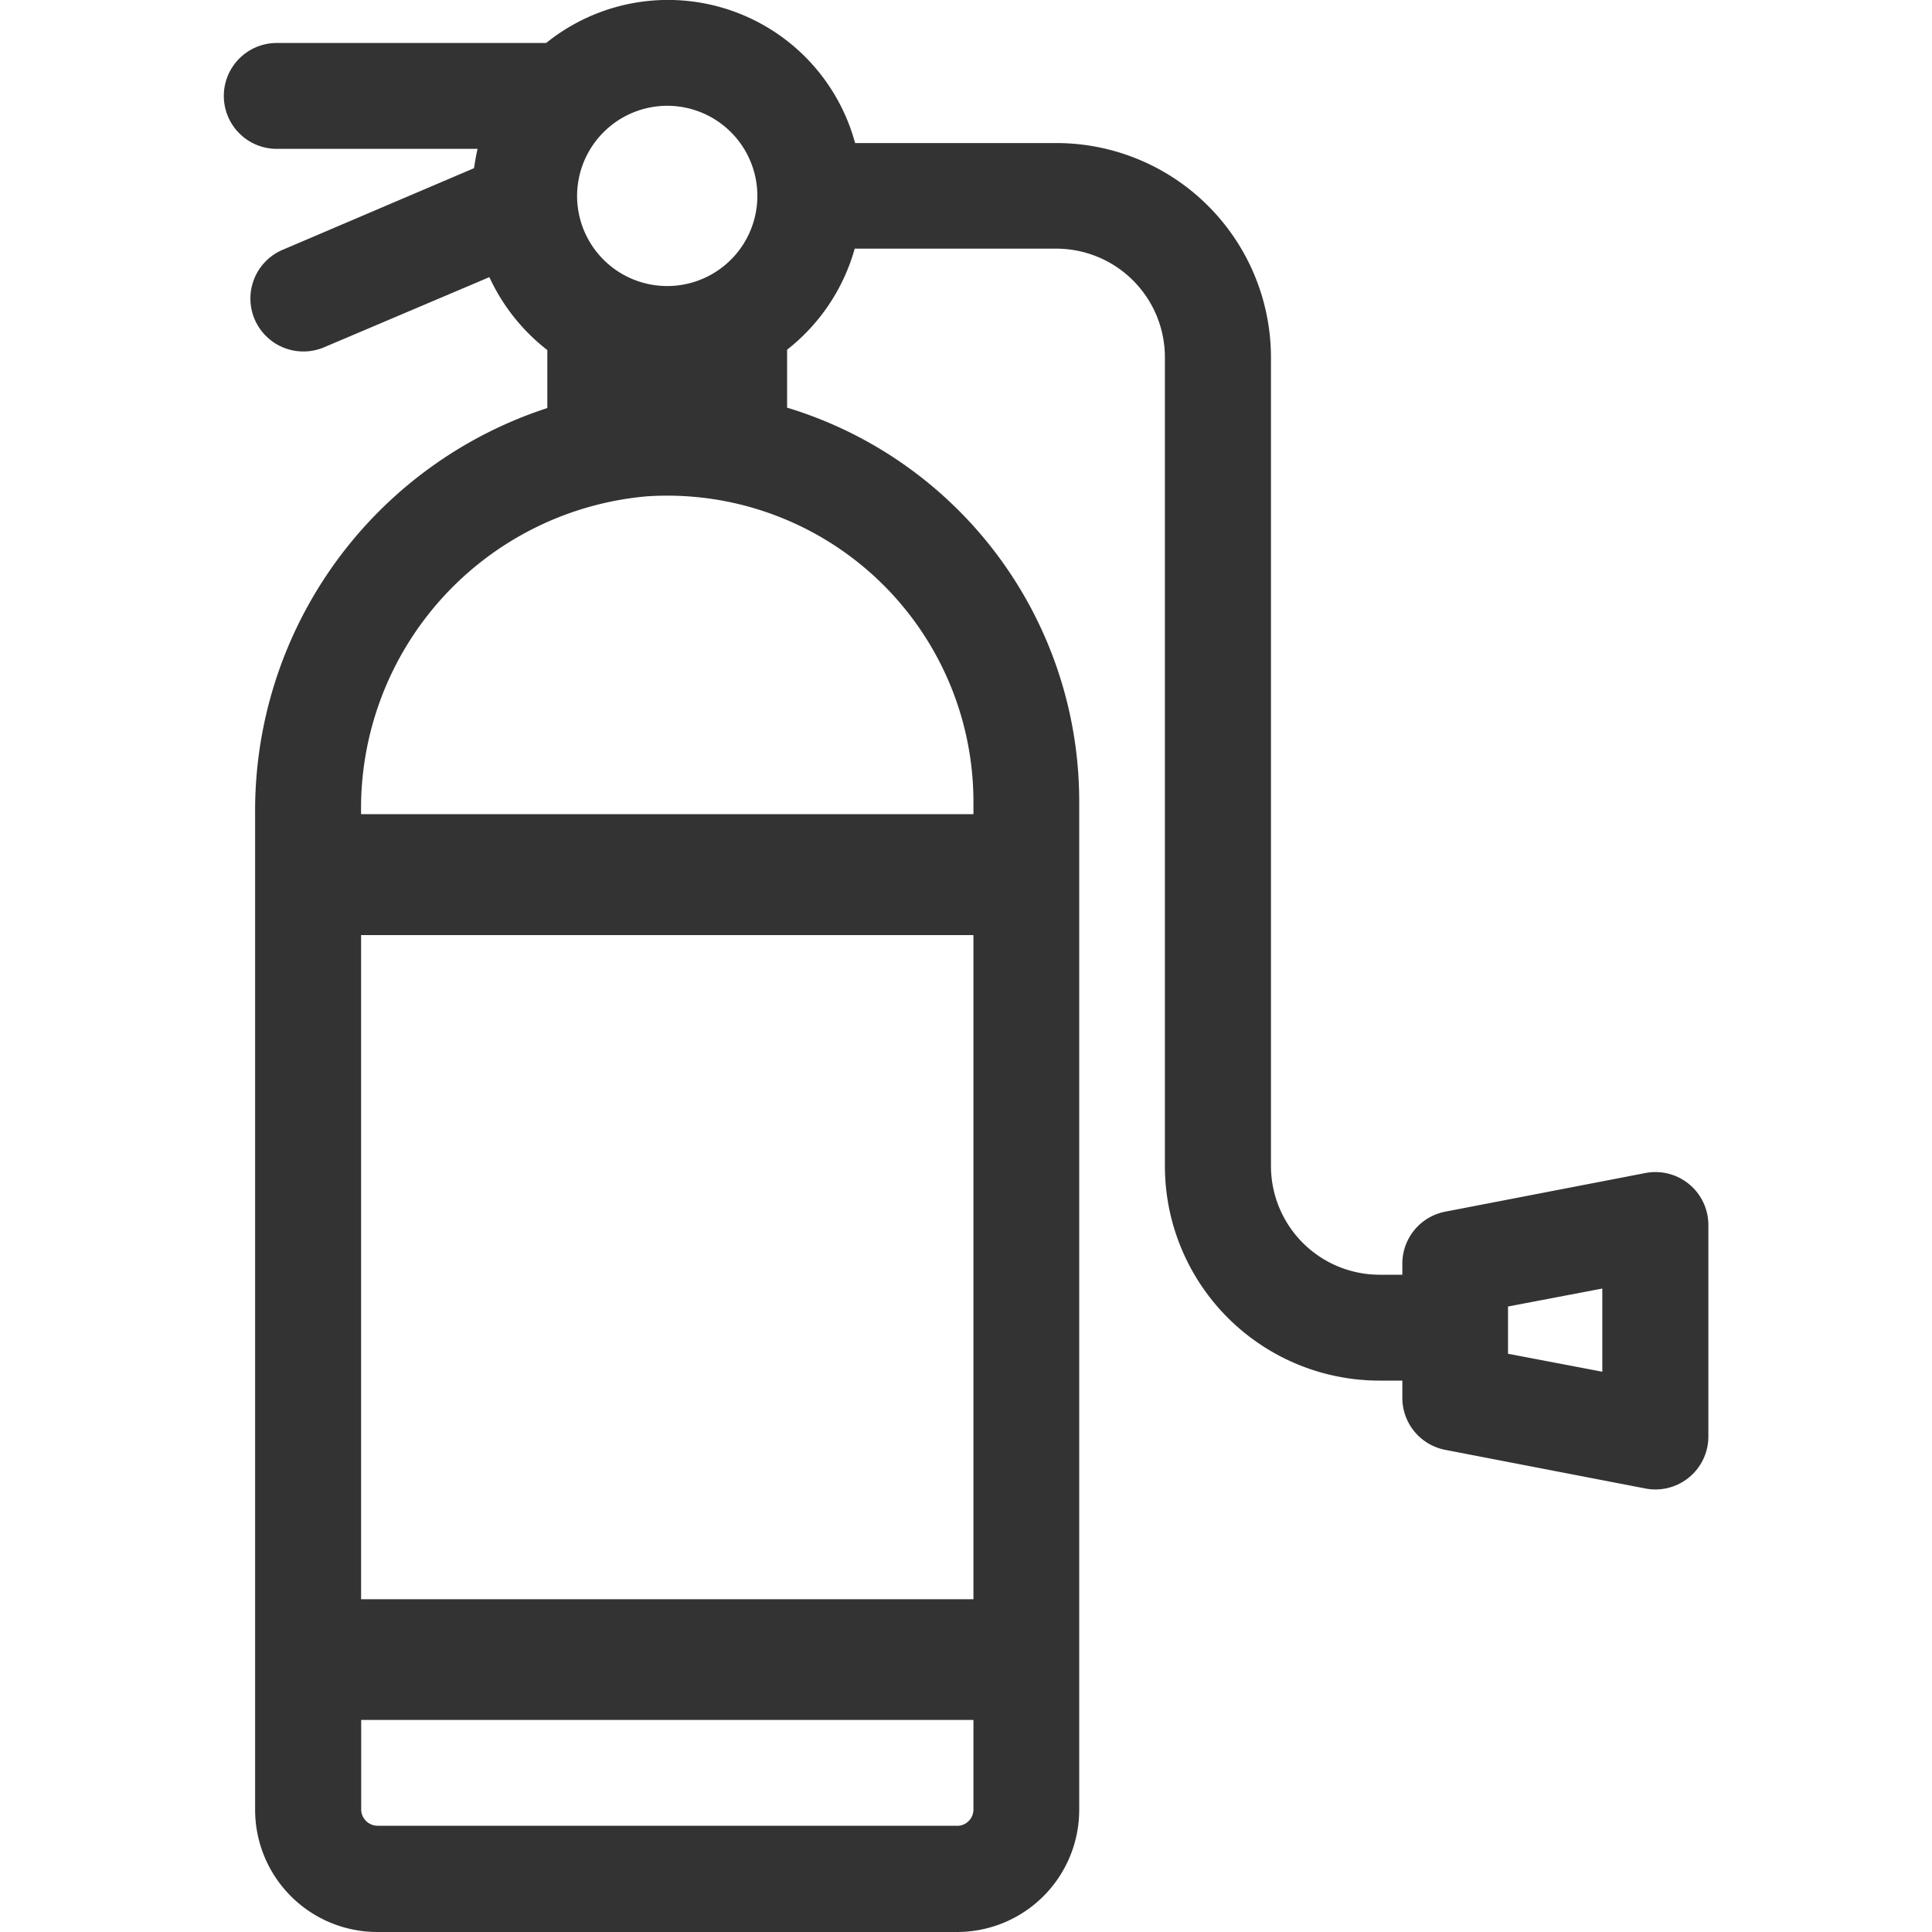 <svg xmlns="http://www.w3.org/2000/svg" xmlns:xlink="http://www.w3.org/1999/xlink" width="20" height="20" viewBox="0 0 20 20">
  <defs>
    <clipPath id="clip-path">
      <rect id="長方形_178" data-name="長方形 178" width="20" height="20" transform="translate(324 362)" fill="#fff"/>
    </clipPath>
  </defs>
  <g id="fire-extinguisher" transform="translate(-324 -362)" clip-path="url(#clip-path)">
    <g id="_レイヤー_1-2" transform="translate(326.317 362)">
      <path id="パス_539" data-name="パス 539" d="M12.2,13.076v.12h-.234a1.126,1.126,0,0,1-1.126-1.126V3.7A2.221,2.221,0,0,0,8.616,1.481H6.535A2.007,2.007,0,0,0,3.337.445H.548A.548.548,0,0,0,0,.993H0a.548.548,0,0,0,.548.548H2.627c-.016.067-.027.135-.037.2L.609,2.586a.548.548,0,0,0-.29.719h0a.549.549,0,0,0,.719.29l1.711-.726a2.032,2.032,0,0,0,.6.755v.6a4.382,4.382,0,0,0-3.025,4.2V18.735A1.265,1.265,0,0,0,1.59,20h6a1.265,1.265,0,0,0,1.265-1.265V8.3A4.259,4.259,0,0,0,5.831,4.22v-.6a2.021,2.021,0,0,0,.7-1.046H8.616A1.125,1.125,0,0,1,9.742,3.7V12.07a2.222,2.222,0,0,0,2.222,2.222H12.2v.179a.548.548,0,0,0,.445.538l2.072.4a.548.548,0,0,0,.651-.538V12.681a.548.548,0,0,0-.651-.538l-2.072.4a.548.548,0,0,0-.445.538ZM4.495,1.1a.933.933,0,1,1-.833.833A.935.935,0,0,1,4.495,1.1ZM1.421,9.68H7.76v6.875H1.421ZM7.591,18.9h-6a.17.17,0,0,1-.169-.169v-.926H7.76v.927a.169.169,0,0,1-.169.169ZM7.76,8.3v.128H1.421a3.243,3.243,0,0,1,2.958-3.29A3.17,3.17,0,0,1,7.76,8.3ZM14.27,14.2l-.976-.186v-.489l.976-.186Z" fill="#333"/>
    </g>
  </g>
</svg>
